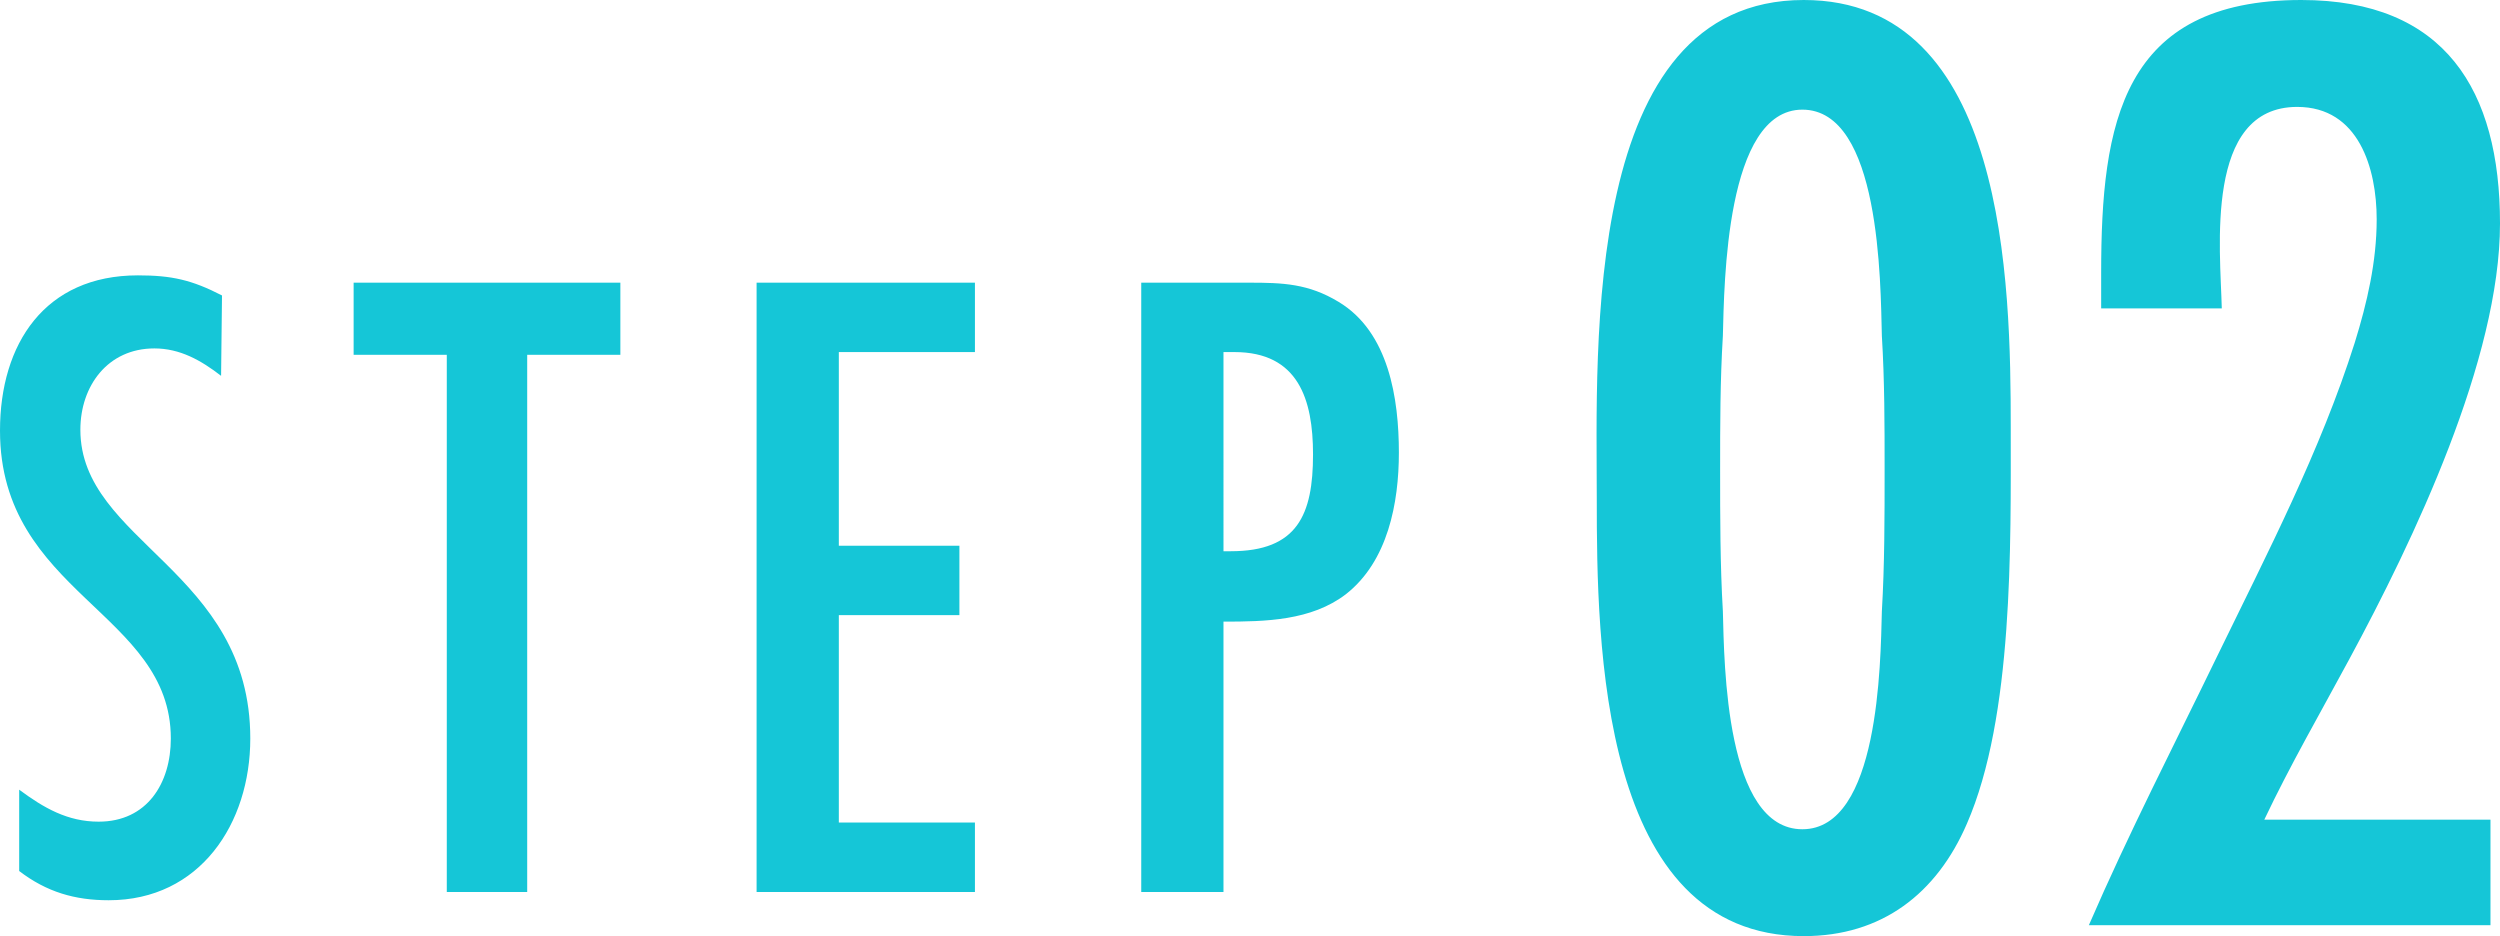 <?xml version="1.0" encoding="utf-8"?>
<!-- Generator: Adobe Illustrator 23.0.2, SVG Export Plug-In . SVG Version: 6.00 Build 0)  -->
<svg version="1.1" id="イラスト" xmlns="http://www.w3.org/2000/svg" xmlns:xlink="http://www.w3.org/1999/xlink" x="0px"
	 y="0px" width="62.927px" height="23.564px" viewBox="0 0 62.927 23.564" style="enable-background:new 0 0 62.927 23.564;"
	 xml:space="preserve">
<style type="text/css">
	.st0{fill:#15C6D7;}
</style>
<g>
	<g>
		<path class="st0" d="M2.023,10.817c0-1.104,0.69-2.047,1.863-2.047c0.644,0,1.173,0.299,1.679,0.69l0.023-2.023
			C4.829,7.046,4.323,6.931,3.472,6.931C1.127,6.931,0,8.655,0,10.84c0,4.093,4.3,4.576,4.3,7.749c0,1.127-0.598,2.093-1.817,2.093
			c-0.782,0-1.38-0.345-2-0.805v2.047c0.69,0.529,1.403,0.736,2.253,0.736c2.299,0,3.564-1.932,3.564-4.07
			C6.301,14.358,2.023,13.645,2.023,10.817z M8.901,8.931h2.345v13.521h2.024V8.931h2.345V7.115H8.901V8.931z M19.044,22.452h5.496
			v-1.748h-3.426v-5.22h3.035v-1.748h-3.035V8.862h3.426V7.115h-5.496V22.452z M33.693,7.598c-0.759-0.46-1.403-0.483-2.254-0.483
			h-2.713v15.338h2.07v-6.806c1.058,0,2.208-0.023,3.081-0.69c1.058-0.828,1.334-2.299,1.334-3.564
			C35.211,10.035,34.958,8.356,33.693,7.598z M30.98,13.875h-0.184V8.862h0.276c1.61,0,1.978,1.196,1.978,2.575
			C33.05,12.955,32.659,13.875,30.98,13.875z M45.402,0c-5.589,0-5.21,8.729-5.21,12.558c0,3.622,0.069,11.005,5.21,11.005
			c1.966,0,3.346-1.07,4.106-2.829c1.173-2.691,1.104-7.004,1.104-9.971C50.611,7.142,50.508,0,45.402,0z M47.368,15.387
			c-0.034,1.311-0.069,5.486-2.001,5.486s-1.966-4.14-2.001-5.486c-0.069-1.173-0.069-2.38-0.069-3.553c0-1.138,0-2.242,0.069-3.381
			c0.035-1.311,0.069-5.693,2.001-5.693c1.966,0,1.966,4.347,2.001,5.693c0.069,1.138,0.069,2.242,0.069,3.381
			C47.437,13.007,47.437,14.214,47.368,15.387z M59.132,16.595c1.622-3.002,3.795-7.555,3.795-10.971
			c0-3.346-1.38-5.624-5.002-5.624c-4.52,0-5.037,3.105-5.037,6.866v0.897h3.036c-0.034-1.484-0.448-5.072,1.898-5.072
			c1.552,0,2.001,1.552,2.001,2.829c0,1.07-0.242,2.105-0.552,3.105c-0.862,2.725-2.208,5.313-3.45,7.866
			c-1.104,2.277-2.242,4.485-3.243,6.797h10.109v-2.656h-5.693C57.649,19.251,58.408,17.94,59.132,16.595z"/>
	</g>
</g>
</svg>
